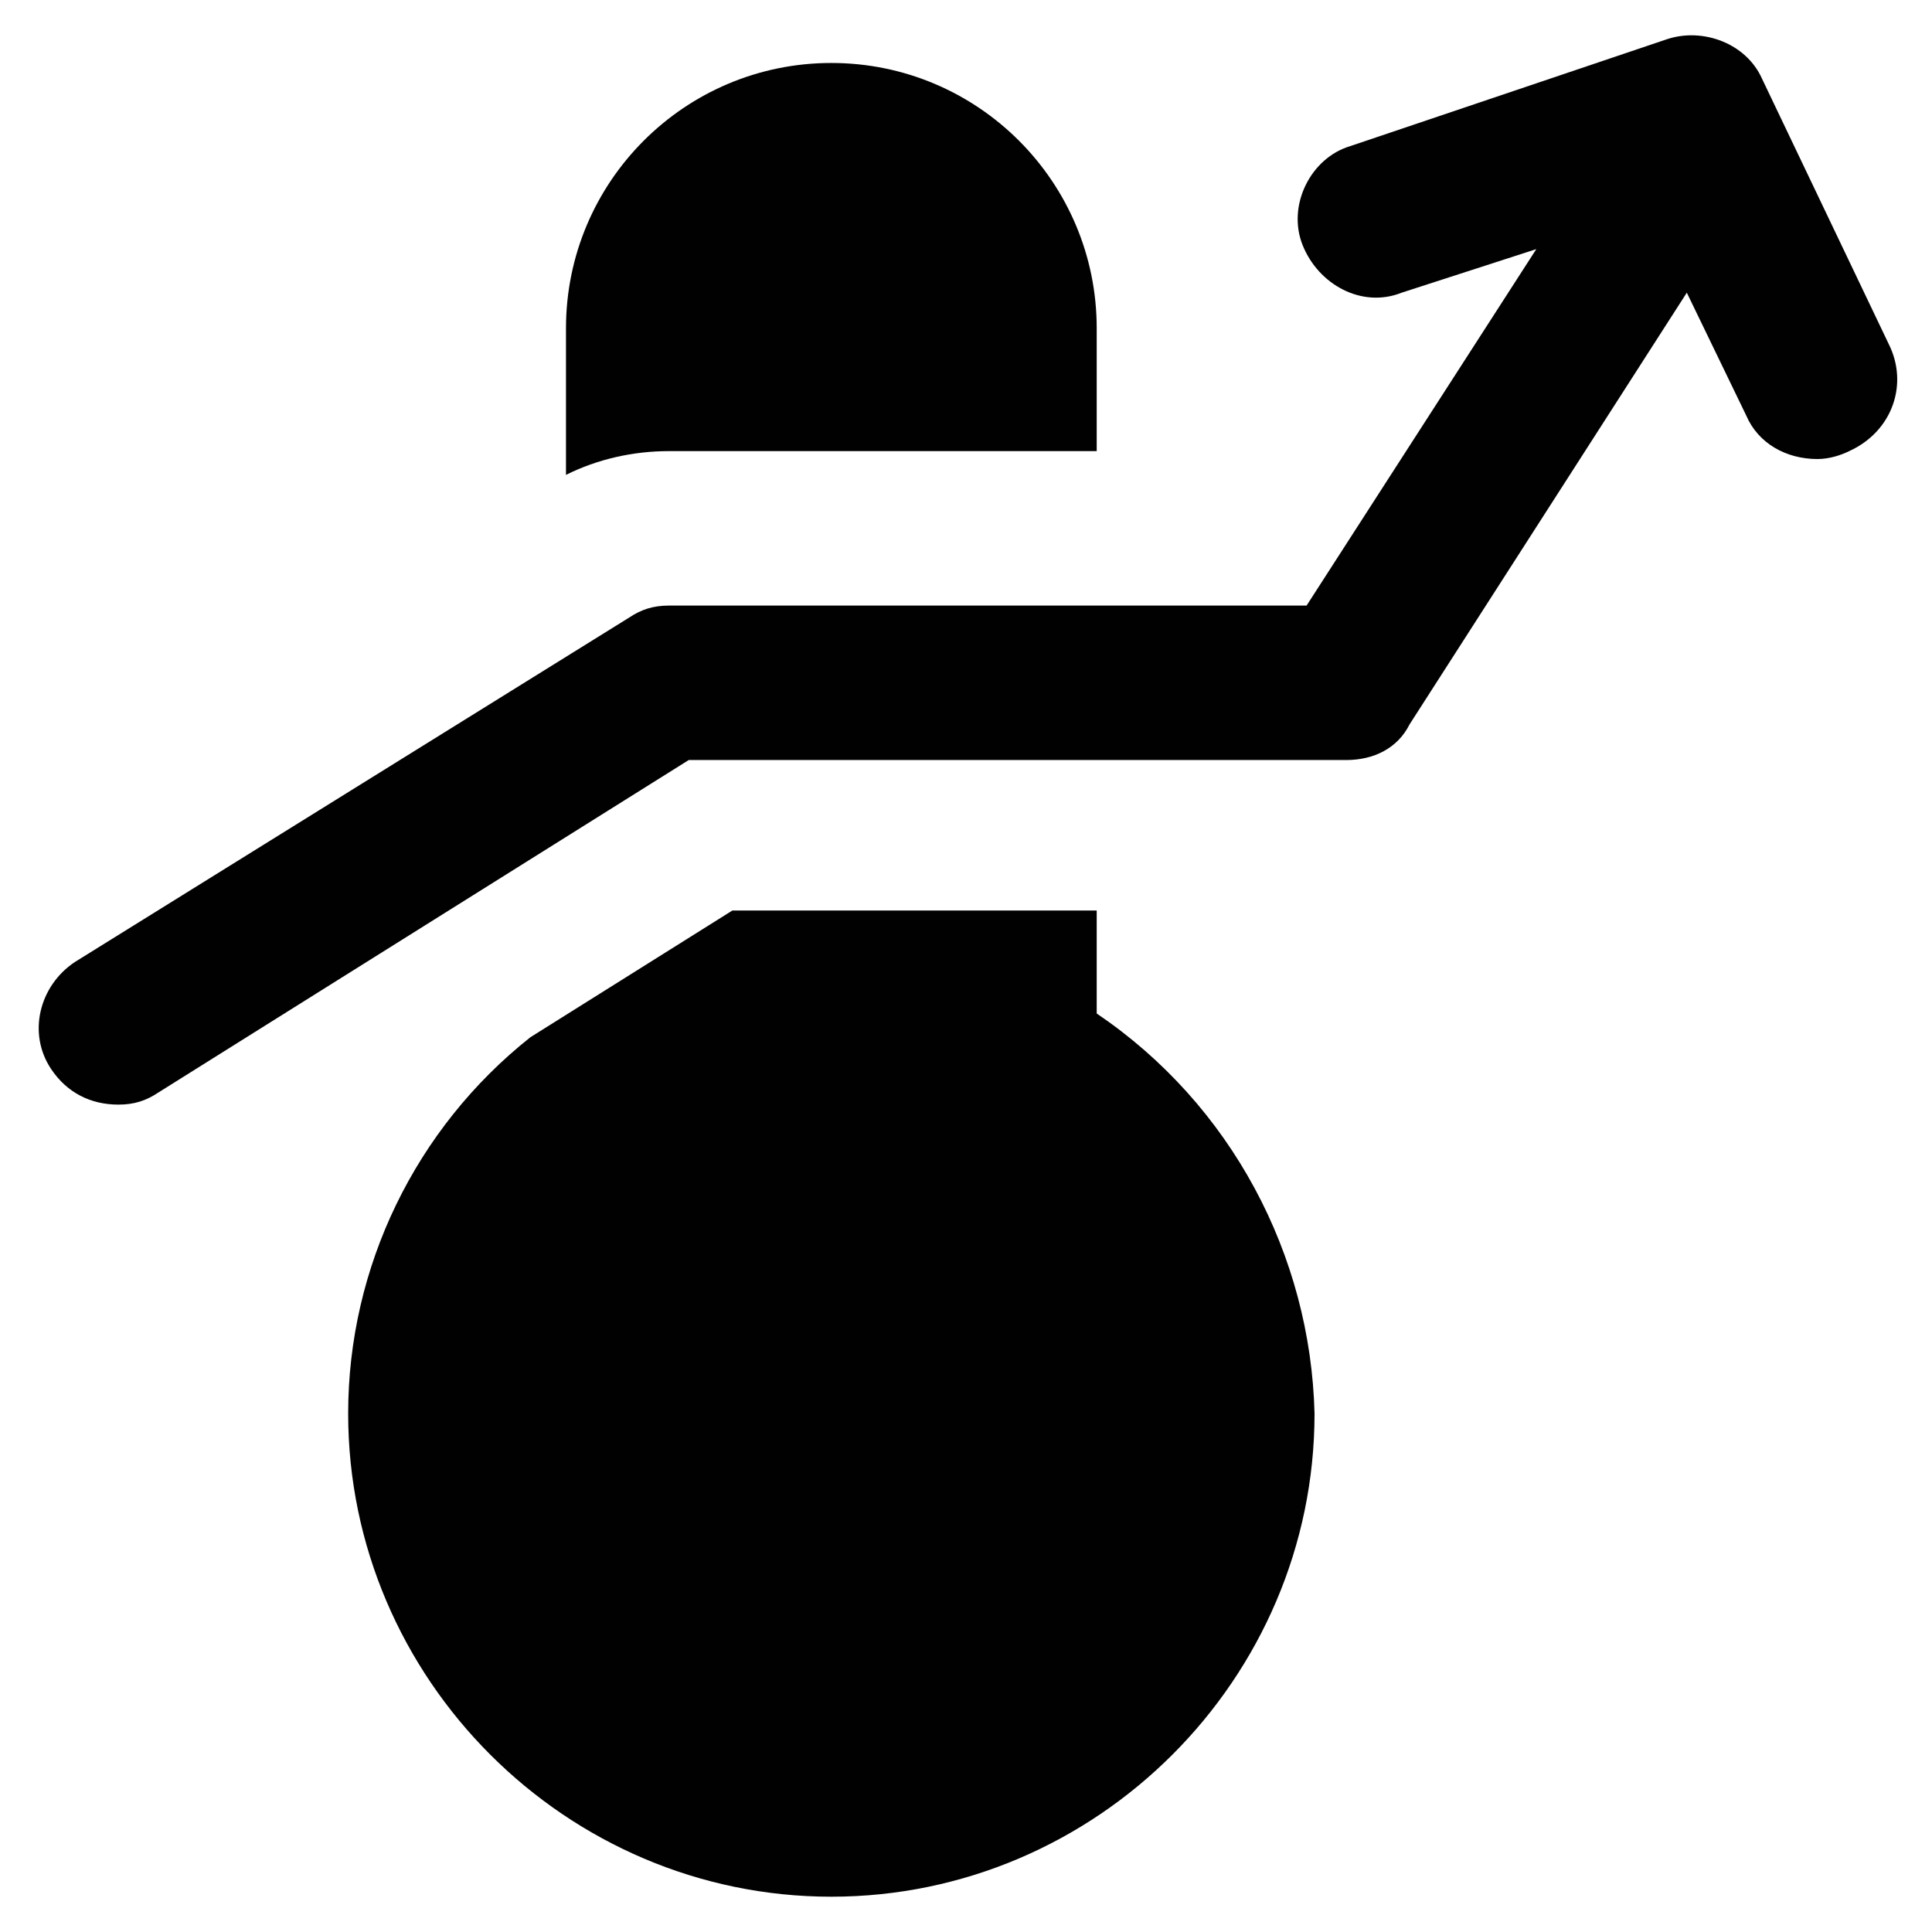 <?xml version="1.0" encoding="UTF-8"?>
<!-- Uploaded to: SVG Repo, www.svgrepo.com, Generator: SVG Repo Mixer Tools -->
<svg width="800px" height="800px" version="1.1" viewBox="144 144 512 512" xmlns="http://www.w3.org/2000/svg">
 <g fill="#010101">
  <path d="m434.64 262.5v-31.488c0-38.836-31.488-70.324-70.324-70.324s-70.324 31.488-70.324 70.324v38.836c8.398-4.199 17.844-6.297 27.289-6.297h113.36z"/>
  <path d="m434.64 412.59v-27.289h-96.562l-53.531 33.586c-30.438 24.141-48.281 60.879-48.281 99.711 0 70.324 57.727 128.05 128.05 128.05s128.05-57.727 128.05-128.05c-1.051-41.98-22.043-81.867-57.727-106.01z"/>
  <path d="m644.55 235.21-33.586-70.324c-4.199-9.445-15.742-13.645-25.191-10.496l-83.969 28.34c-10.496 3.148-16.793 15.742-12.594 26.238 4.199 10.496 15.742 16.797 26.238 12.598l35.688-11.547-60.879 94.465h-168.98c-4.199 0-7.348 1.051-10.496 3.148l-146.95 91.316c-9.445 6.297-12.594 18.895-6.297 28.34 4.199 6.297 10.496 9.445 17.844 9.445 4.199 0 7.348-1.051 10.496-3.148l140.65-88.168h174.23c7.348 0 13.645-3.148 16.793-9.445l73.473-114.41 15.742 32.539c3.148 7.348 10.496 11.547 18.895 11.547 3.148 0 6.297-1.051 8.398-2.098 11.543-5.254 15.742-17.848 10.492-28.344z"/>
 </g>
</svg>